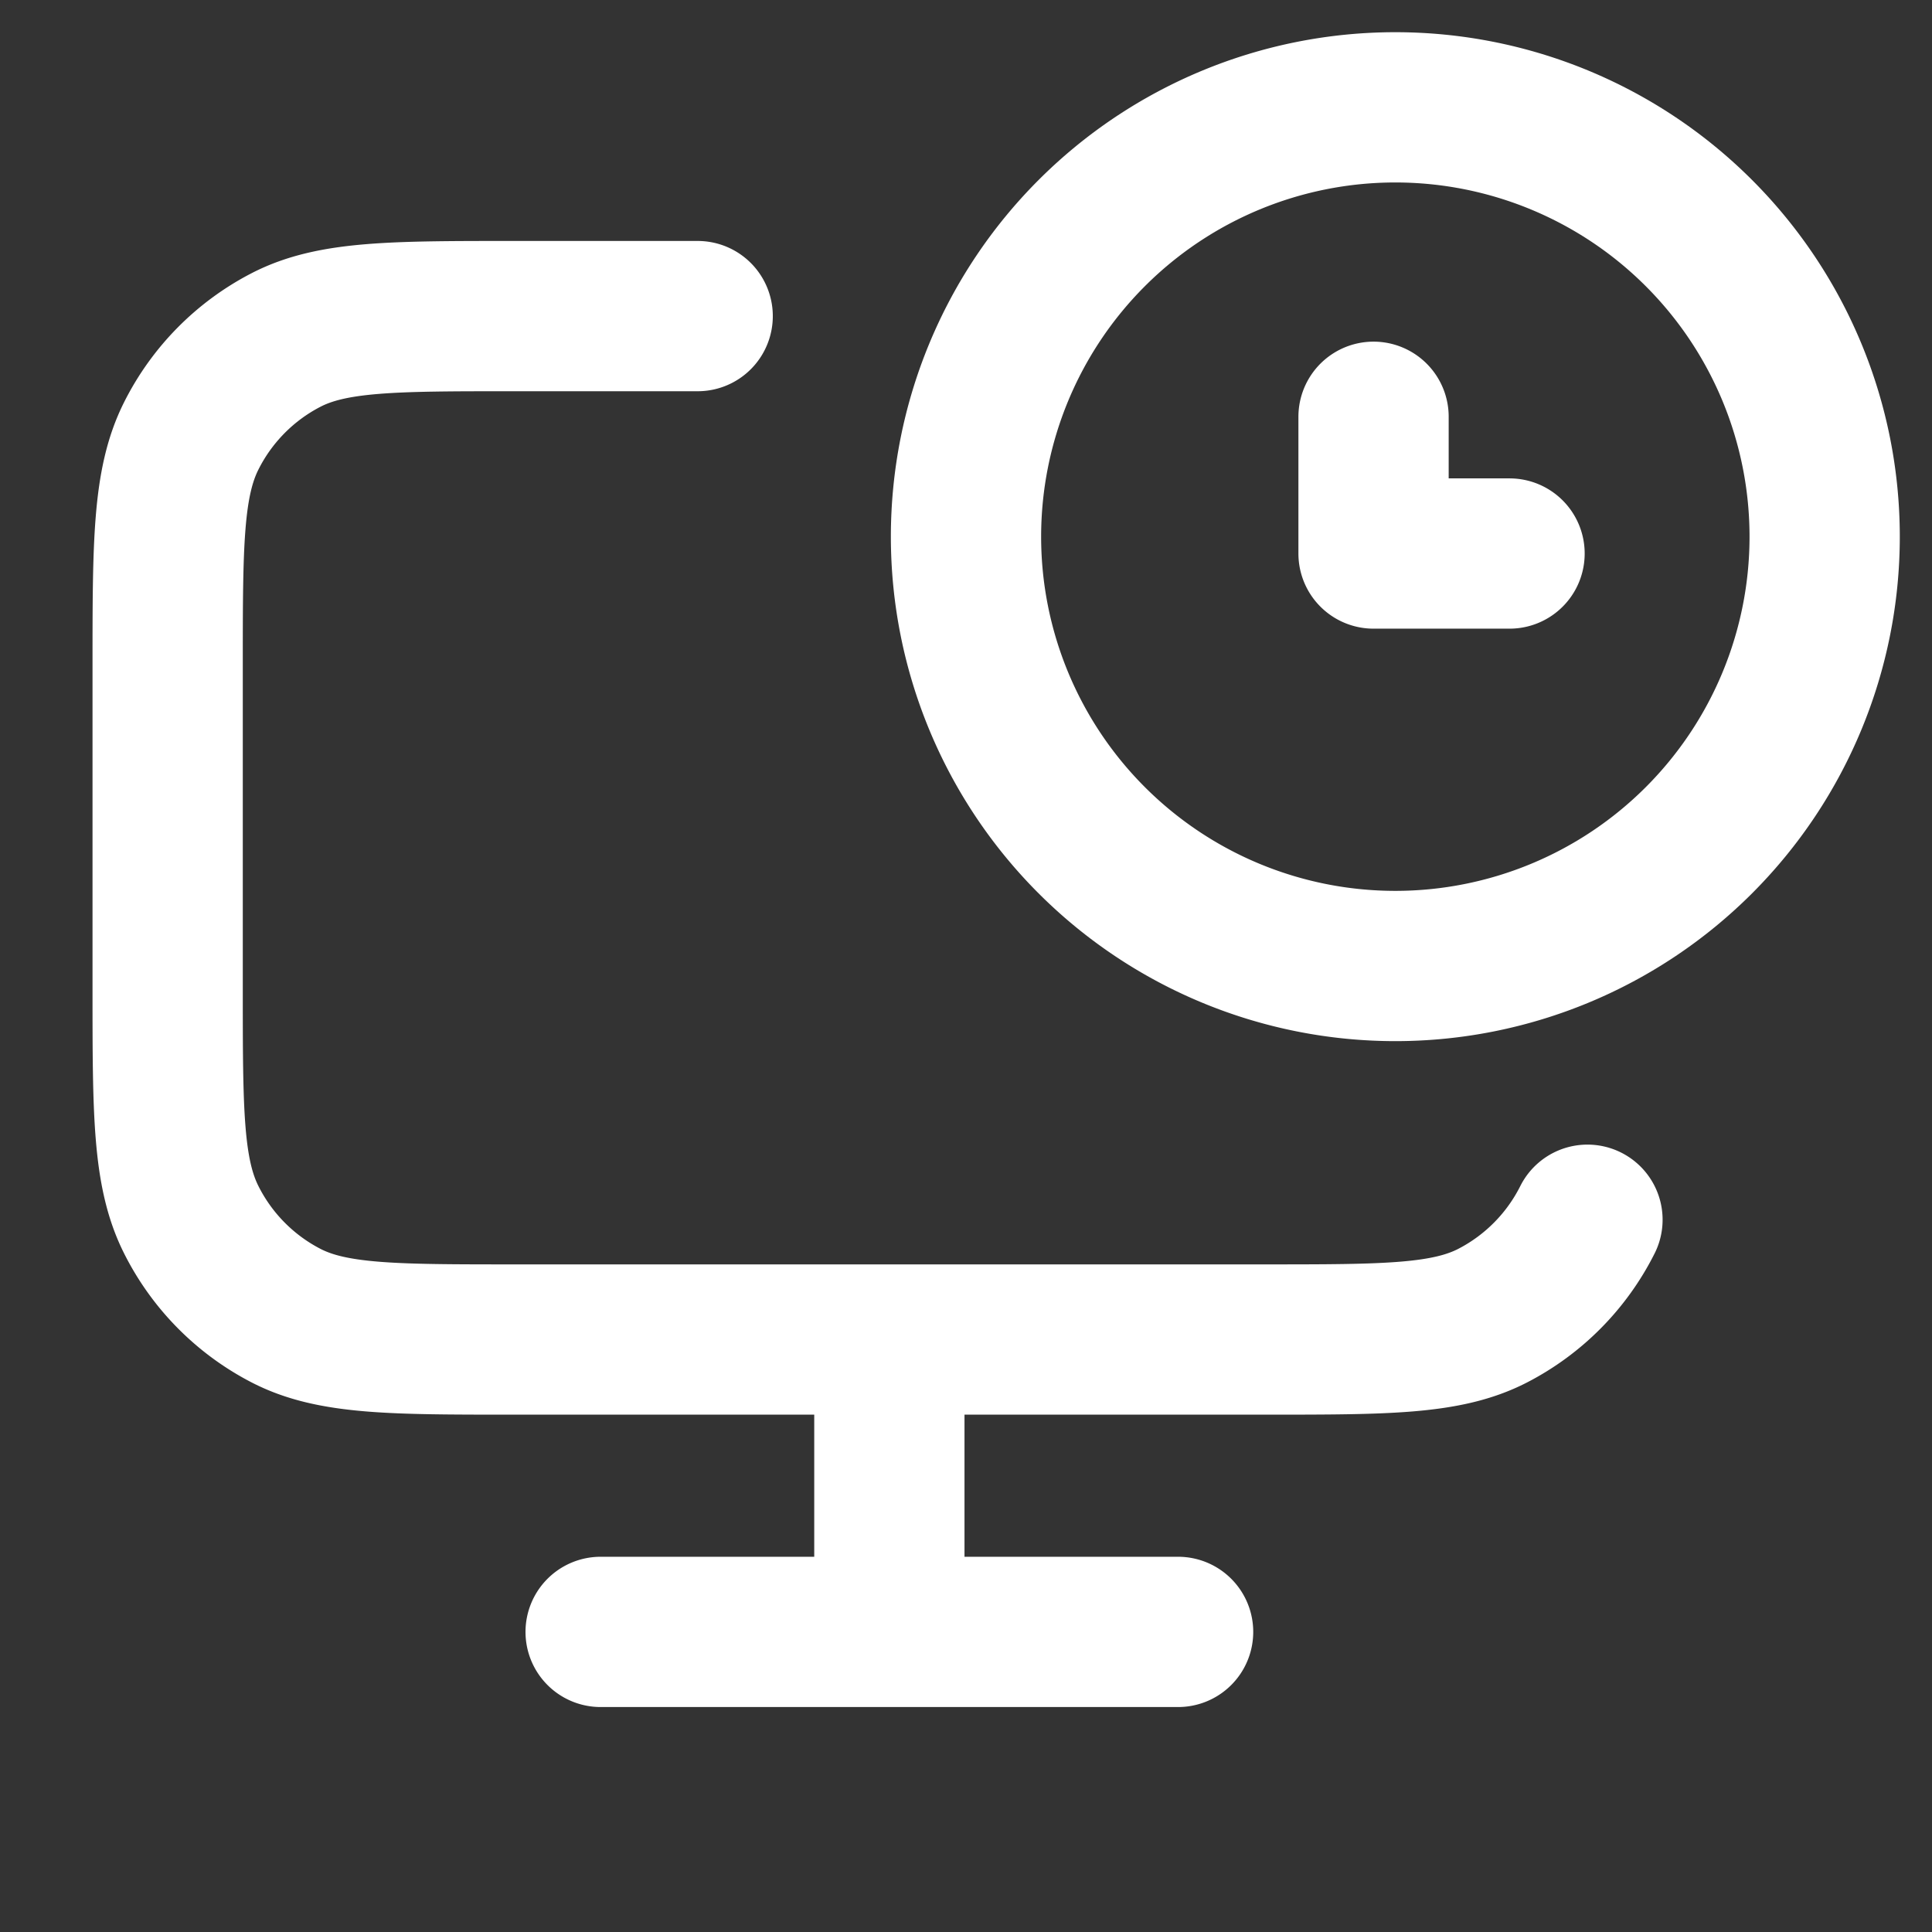<svg xmlns="http://www.w3.org/2000/svg" width="18" height="18" fill="none"><rect width="100%" height="100%" fill="#333333" stroke="none"/><path stroke="#fff" stroke-linecap="round" stroke-linejoin="round" stroke-width="1.4" d="M14.79 11.364a2.03 2.03 0 0 1-.882.893c-.432.223-.996.223-2.126.223H4.79c-1.13 0-1.695 0-2.126-.223a2.03 2.03 0 0 1-.882-.893c-.22-.437-.22-1.009-.22-2.153V6.214c0-1.144 0-1.716.22-2.153a2.03 2.03 0 0 1 .882-.893c.431-.223.996-.223 2.126-.223H6.5m-.904 12.259h5.38m-2.69-2.724v2.724m4.511-11.321v1.274h1.267"/><path stroke="#fff" stroke-linecap="round" stroke-linejoin="round" stroke-width="1.4" d="M13 9a4 4 0 1 0 0-8 4 4 0 0 0 0 8Z"/></svg>